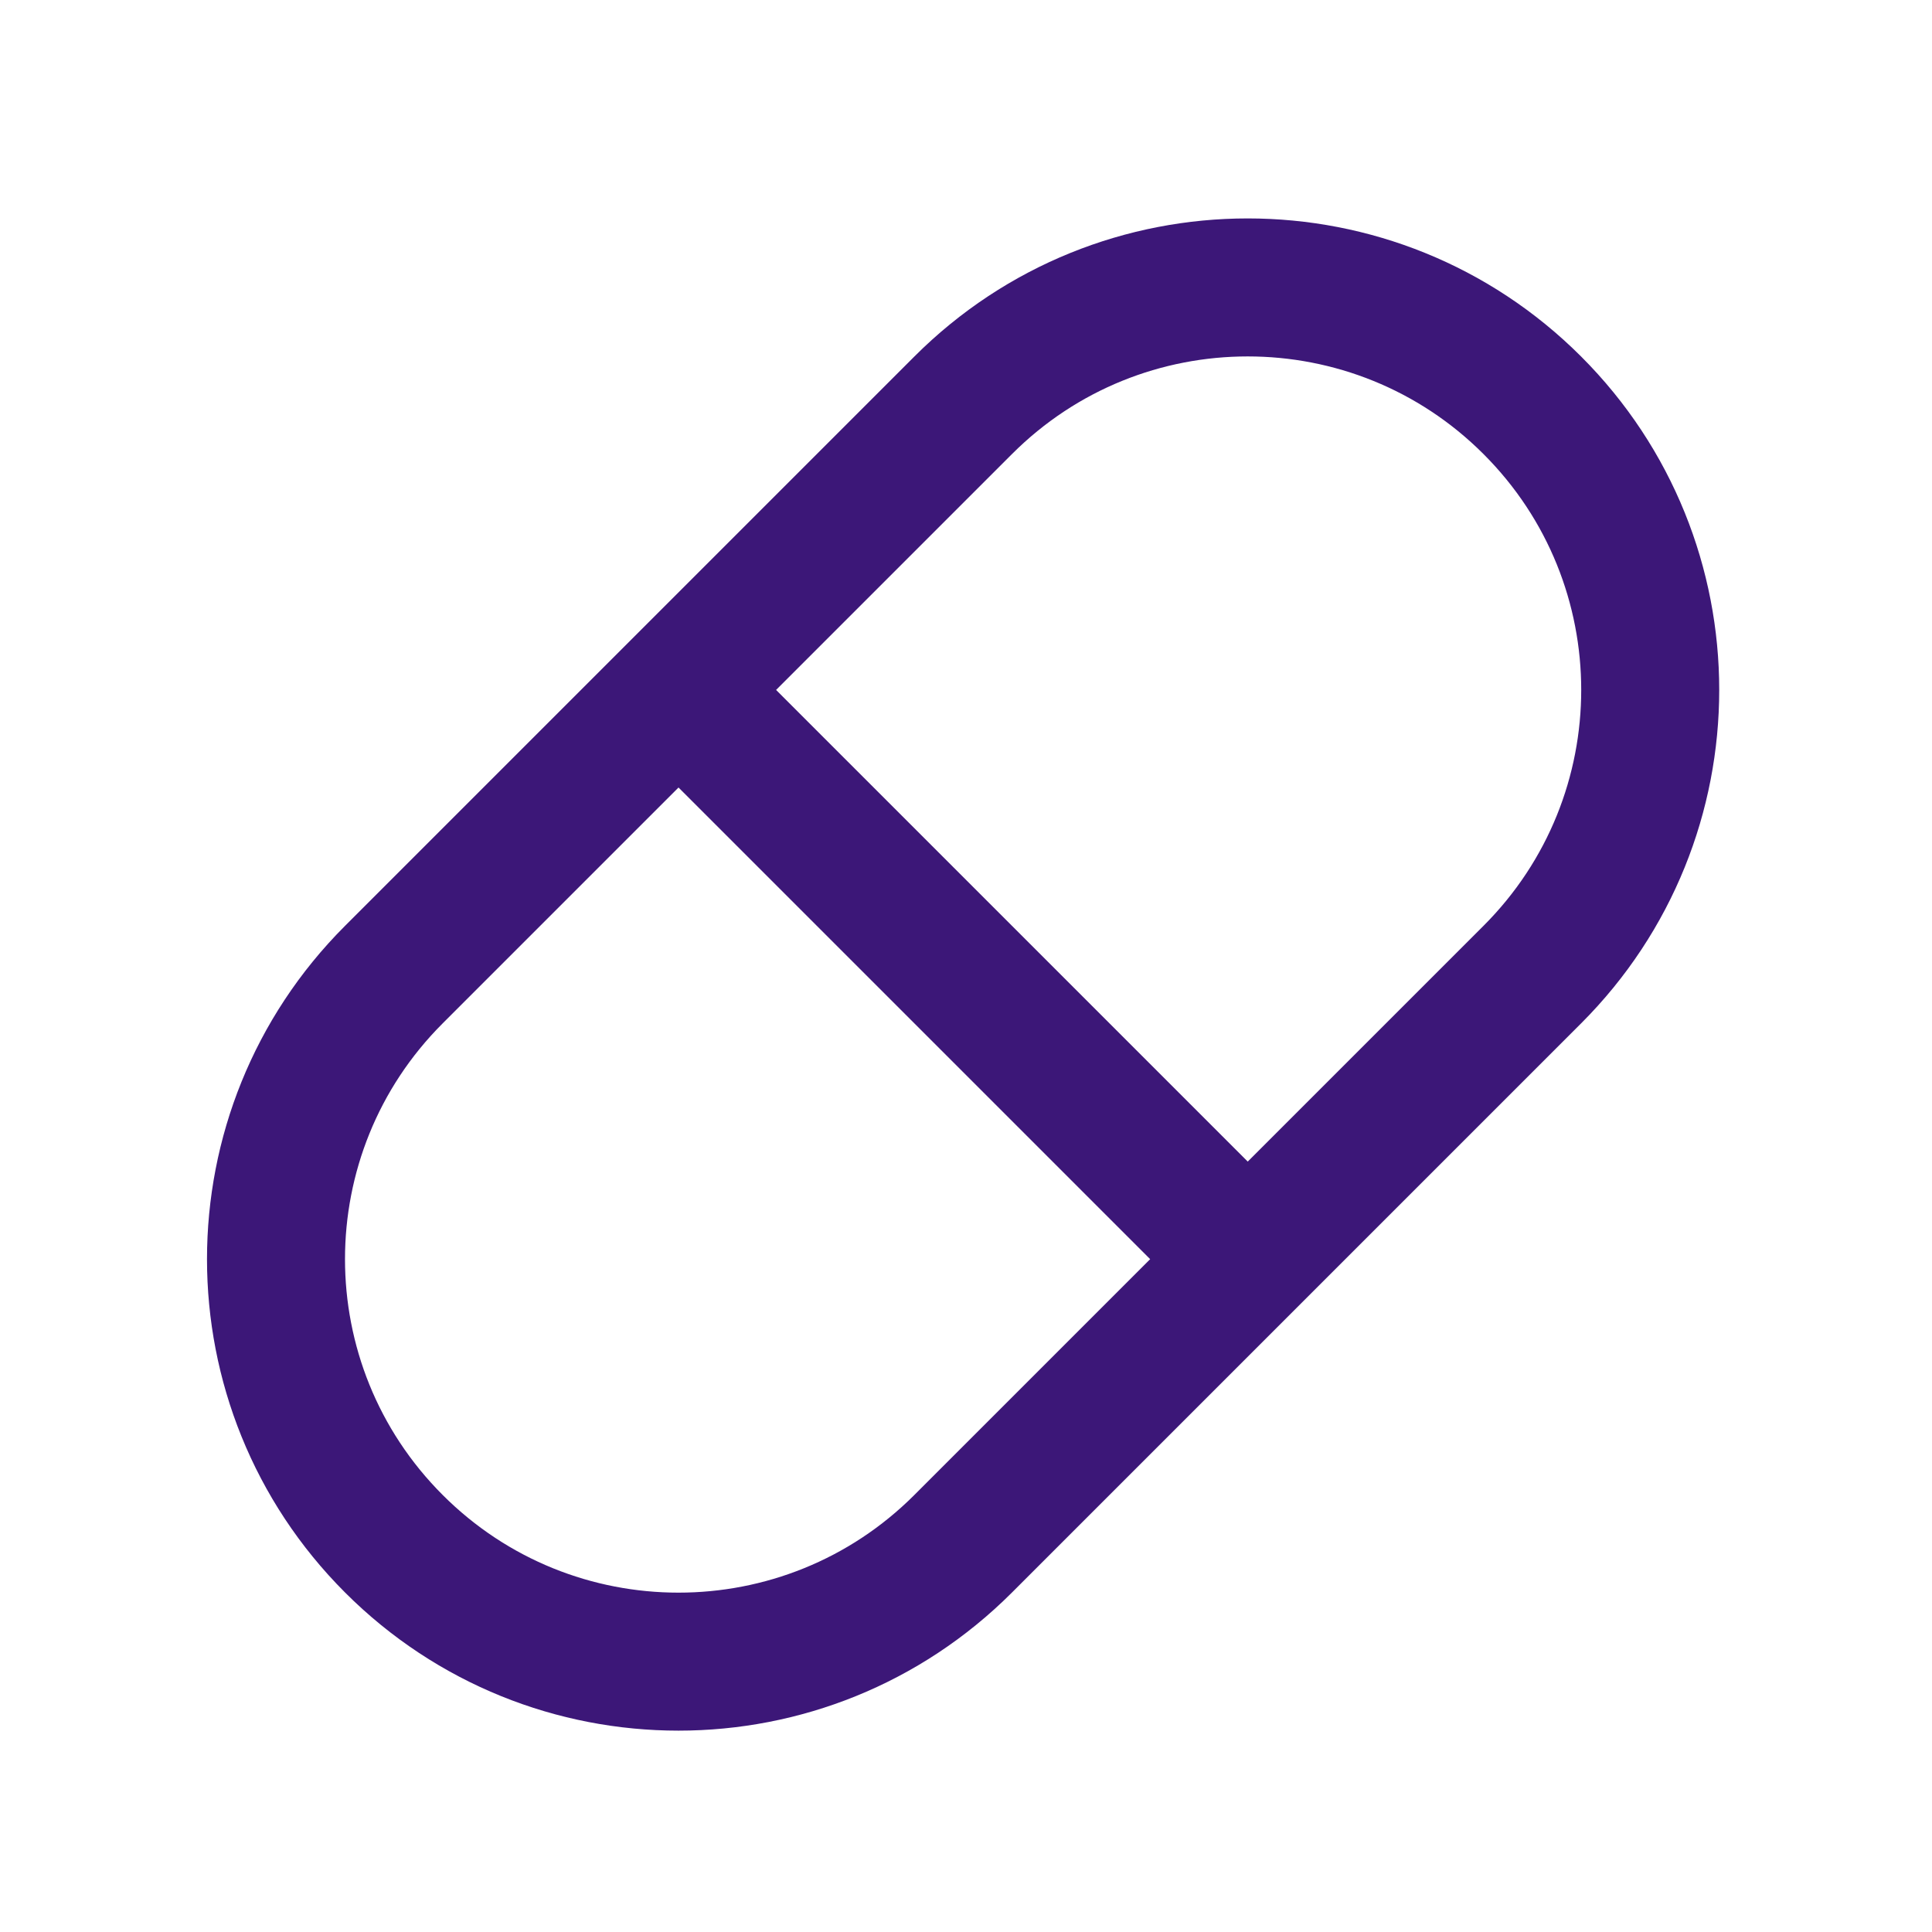 <svg width="35" height="35" viewBox="0 0 35 35" fill="none" xmlns="http://www.w3.org/2000/svg">
<path d="M12.292 12.499L7.136 17.655C4.288 20.502 4.288 25.119 7.136 27.967C9.983 30.814 14.6 30.814 17.448 27.967L22.604 22.811M12.292 12.499L17.448 7.343C20.295 4.495 24.912 4.495 27.76 7.343C30.607 10.19 30.607 14.807 27.76 17.655L22.604 22.811M12.292 12.499L22.604 22.811" stroke="#3C1778" stroke-width="2.5" stroke-linecap="round" stroke-linejoin="round"/>
</svg>
